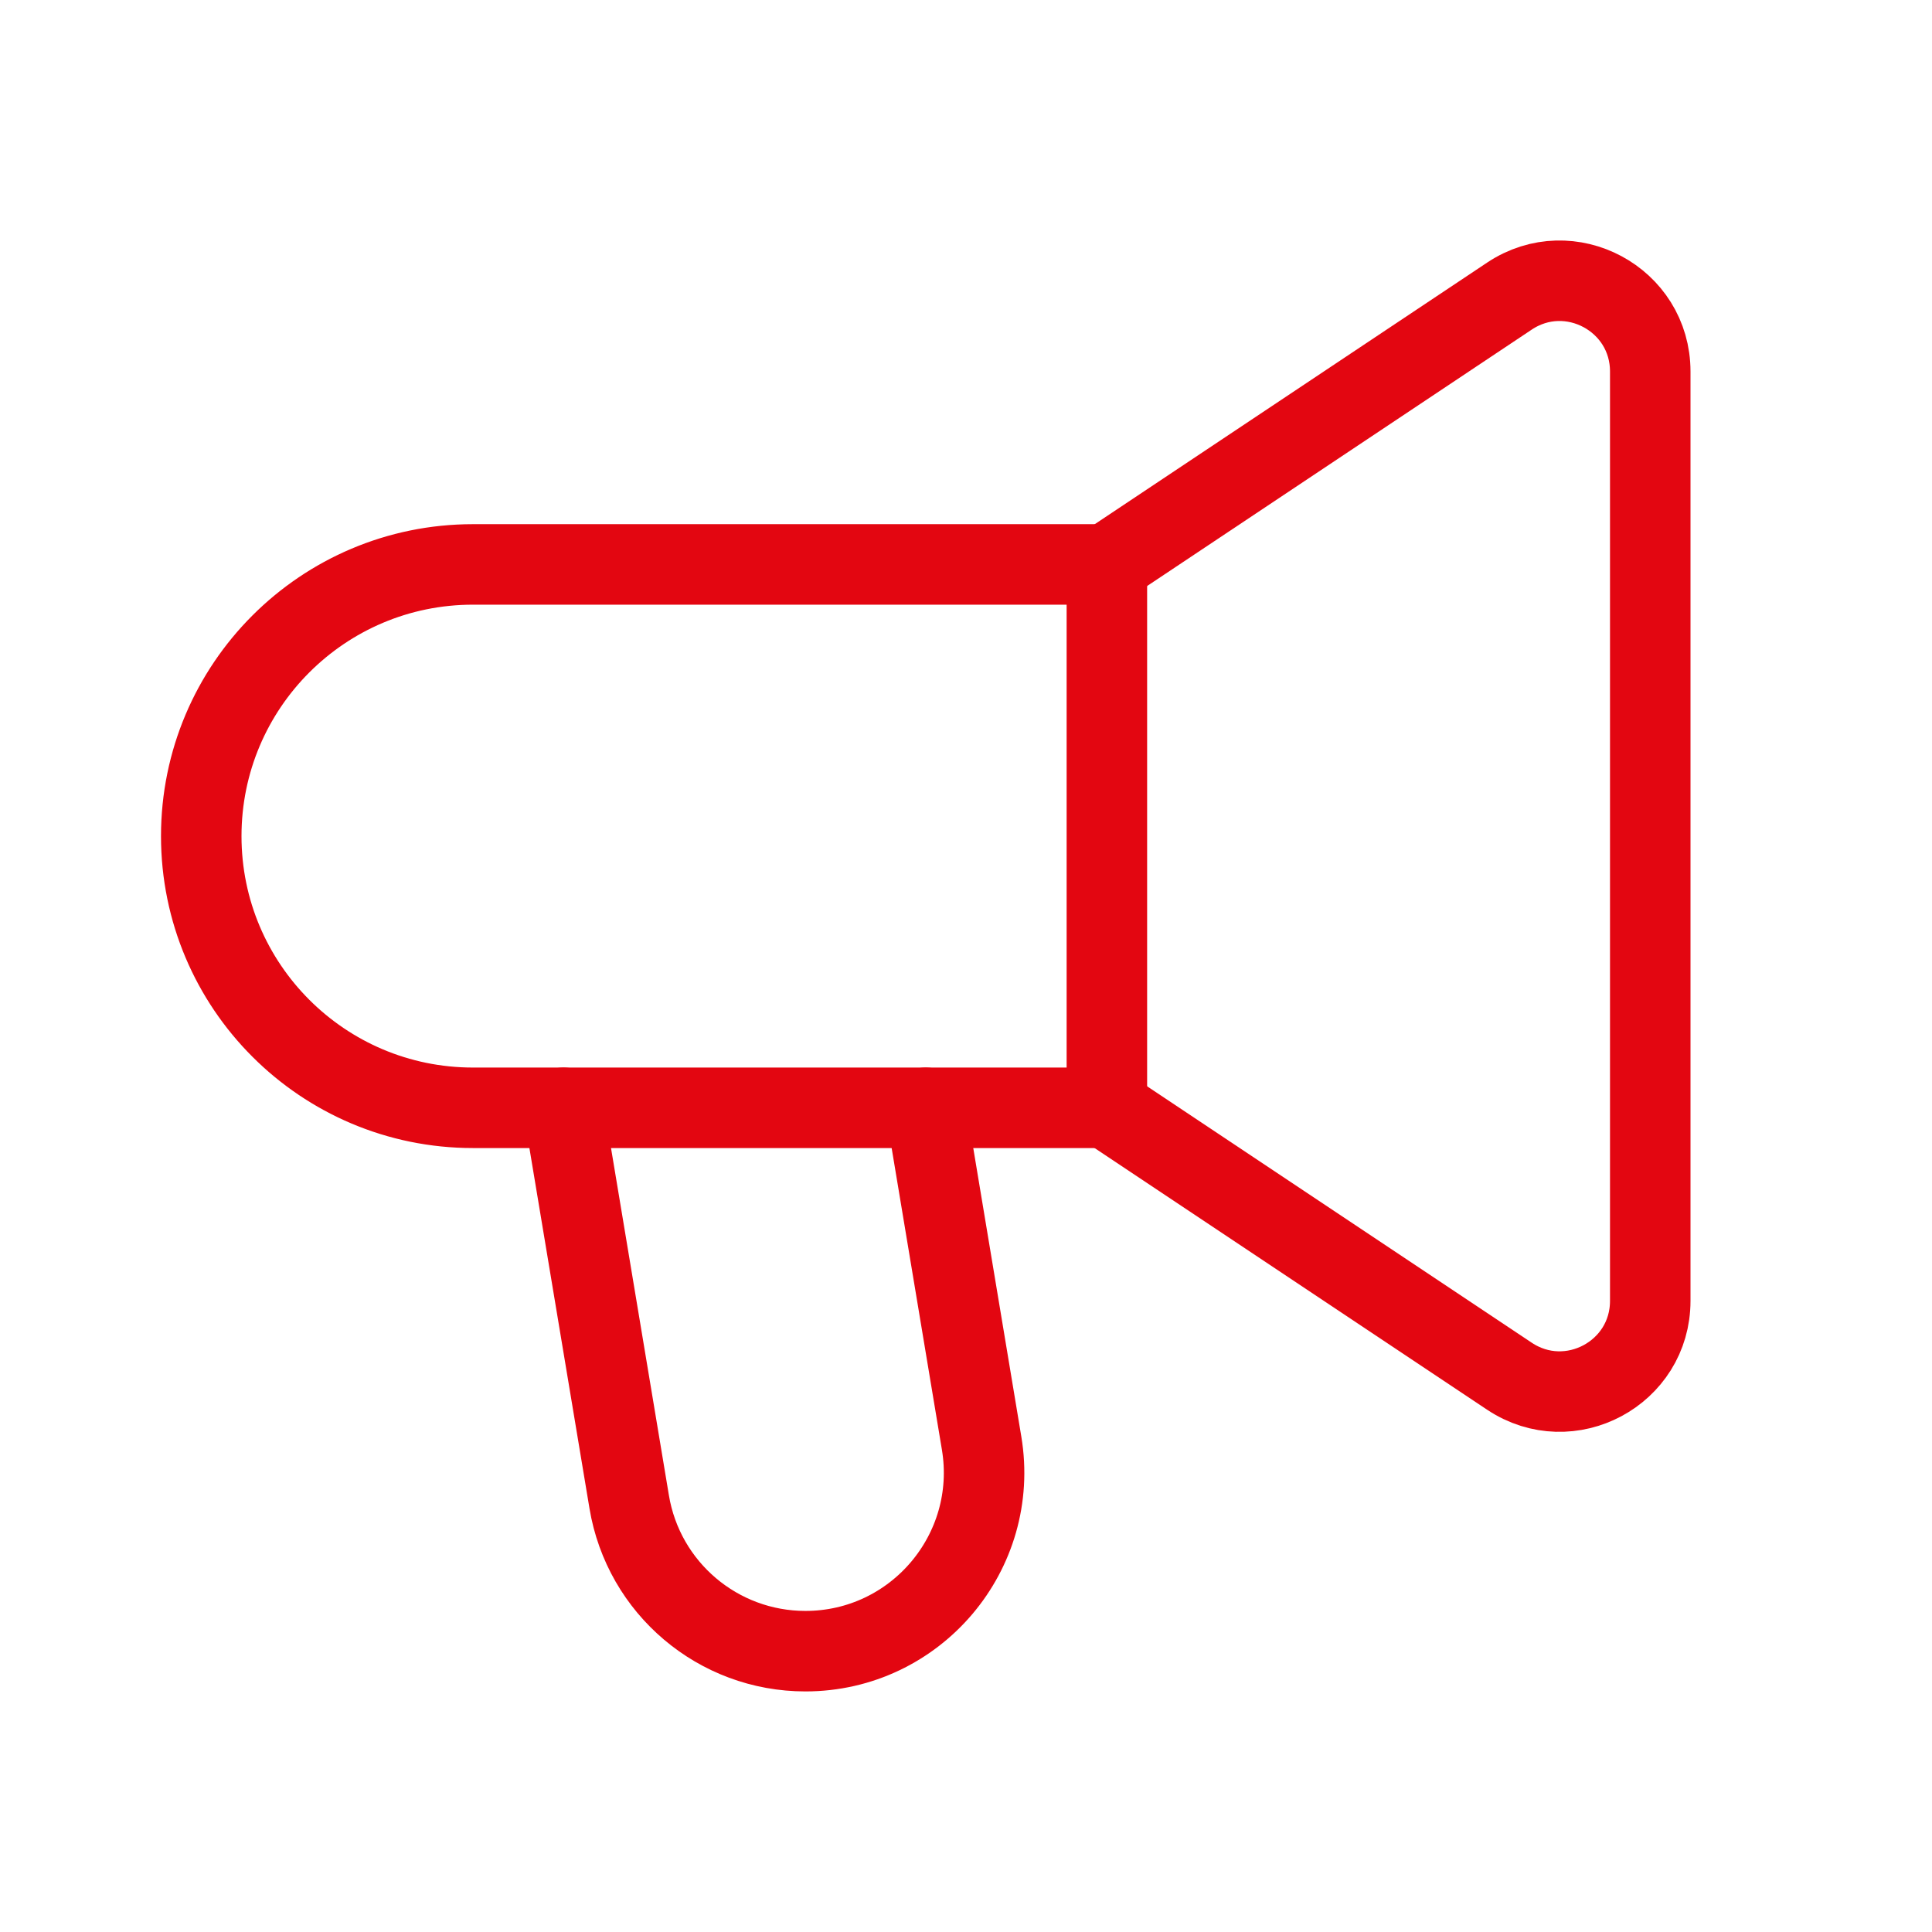 <svg width="48" height="48" viewBox="0 0 48 48" fill="none" xmlns="http://www.w3.org/2000/svg">
<path d="M23 27.523L24.388 35.855C24.838 38.561 22.752 41.023 20.01 41.023V41.023C17.84 41.023 15.988 39.455 15.632 37.313L14 27.523" stroke="#E30611" stroke-width="2" stroke-linecap="round" stroke-linejoin="round"/>
<path d="M27.5 27.523H11.75C8.022 27.523 5 24.501 5 20.773V20.773C5 17.045 8.022 14.023 11.75 14.023H27.5" stroke="#E30611" stroke-width="2" stroke-linecap="round" stroke-linejoin="round"/>
<path d="M27.5 14.024L37.502 7.356C38.998 6.36 41 7.432 41 9.23V32.32C41 34.118 38.998 35.188 37.502 34.192L27.5 27.524" stroke="#E30611" stroke-width="2" stroke-linecap="round" stroke-linejoin="round"/>
<path d="M27.5 27.52V14.02" stroke="#E30611" stroke-width="2" stroke-linecap="round" stroke-linejoin="round"/>
</svg>
